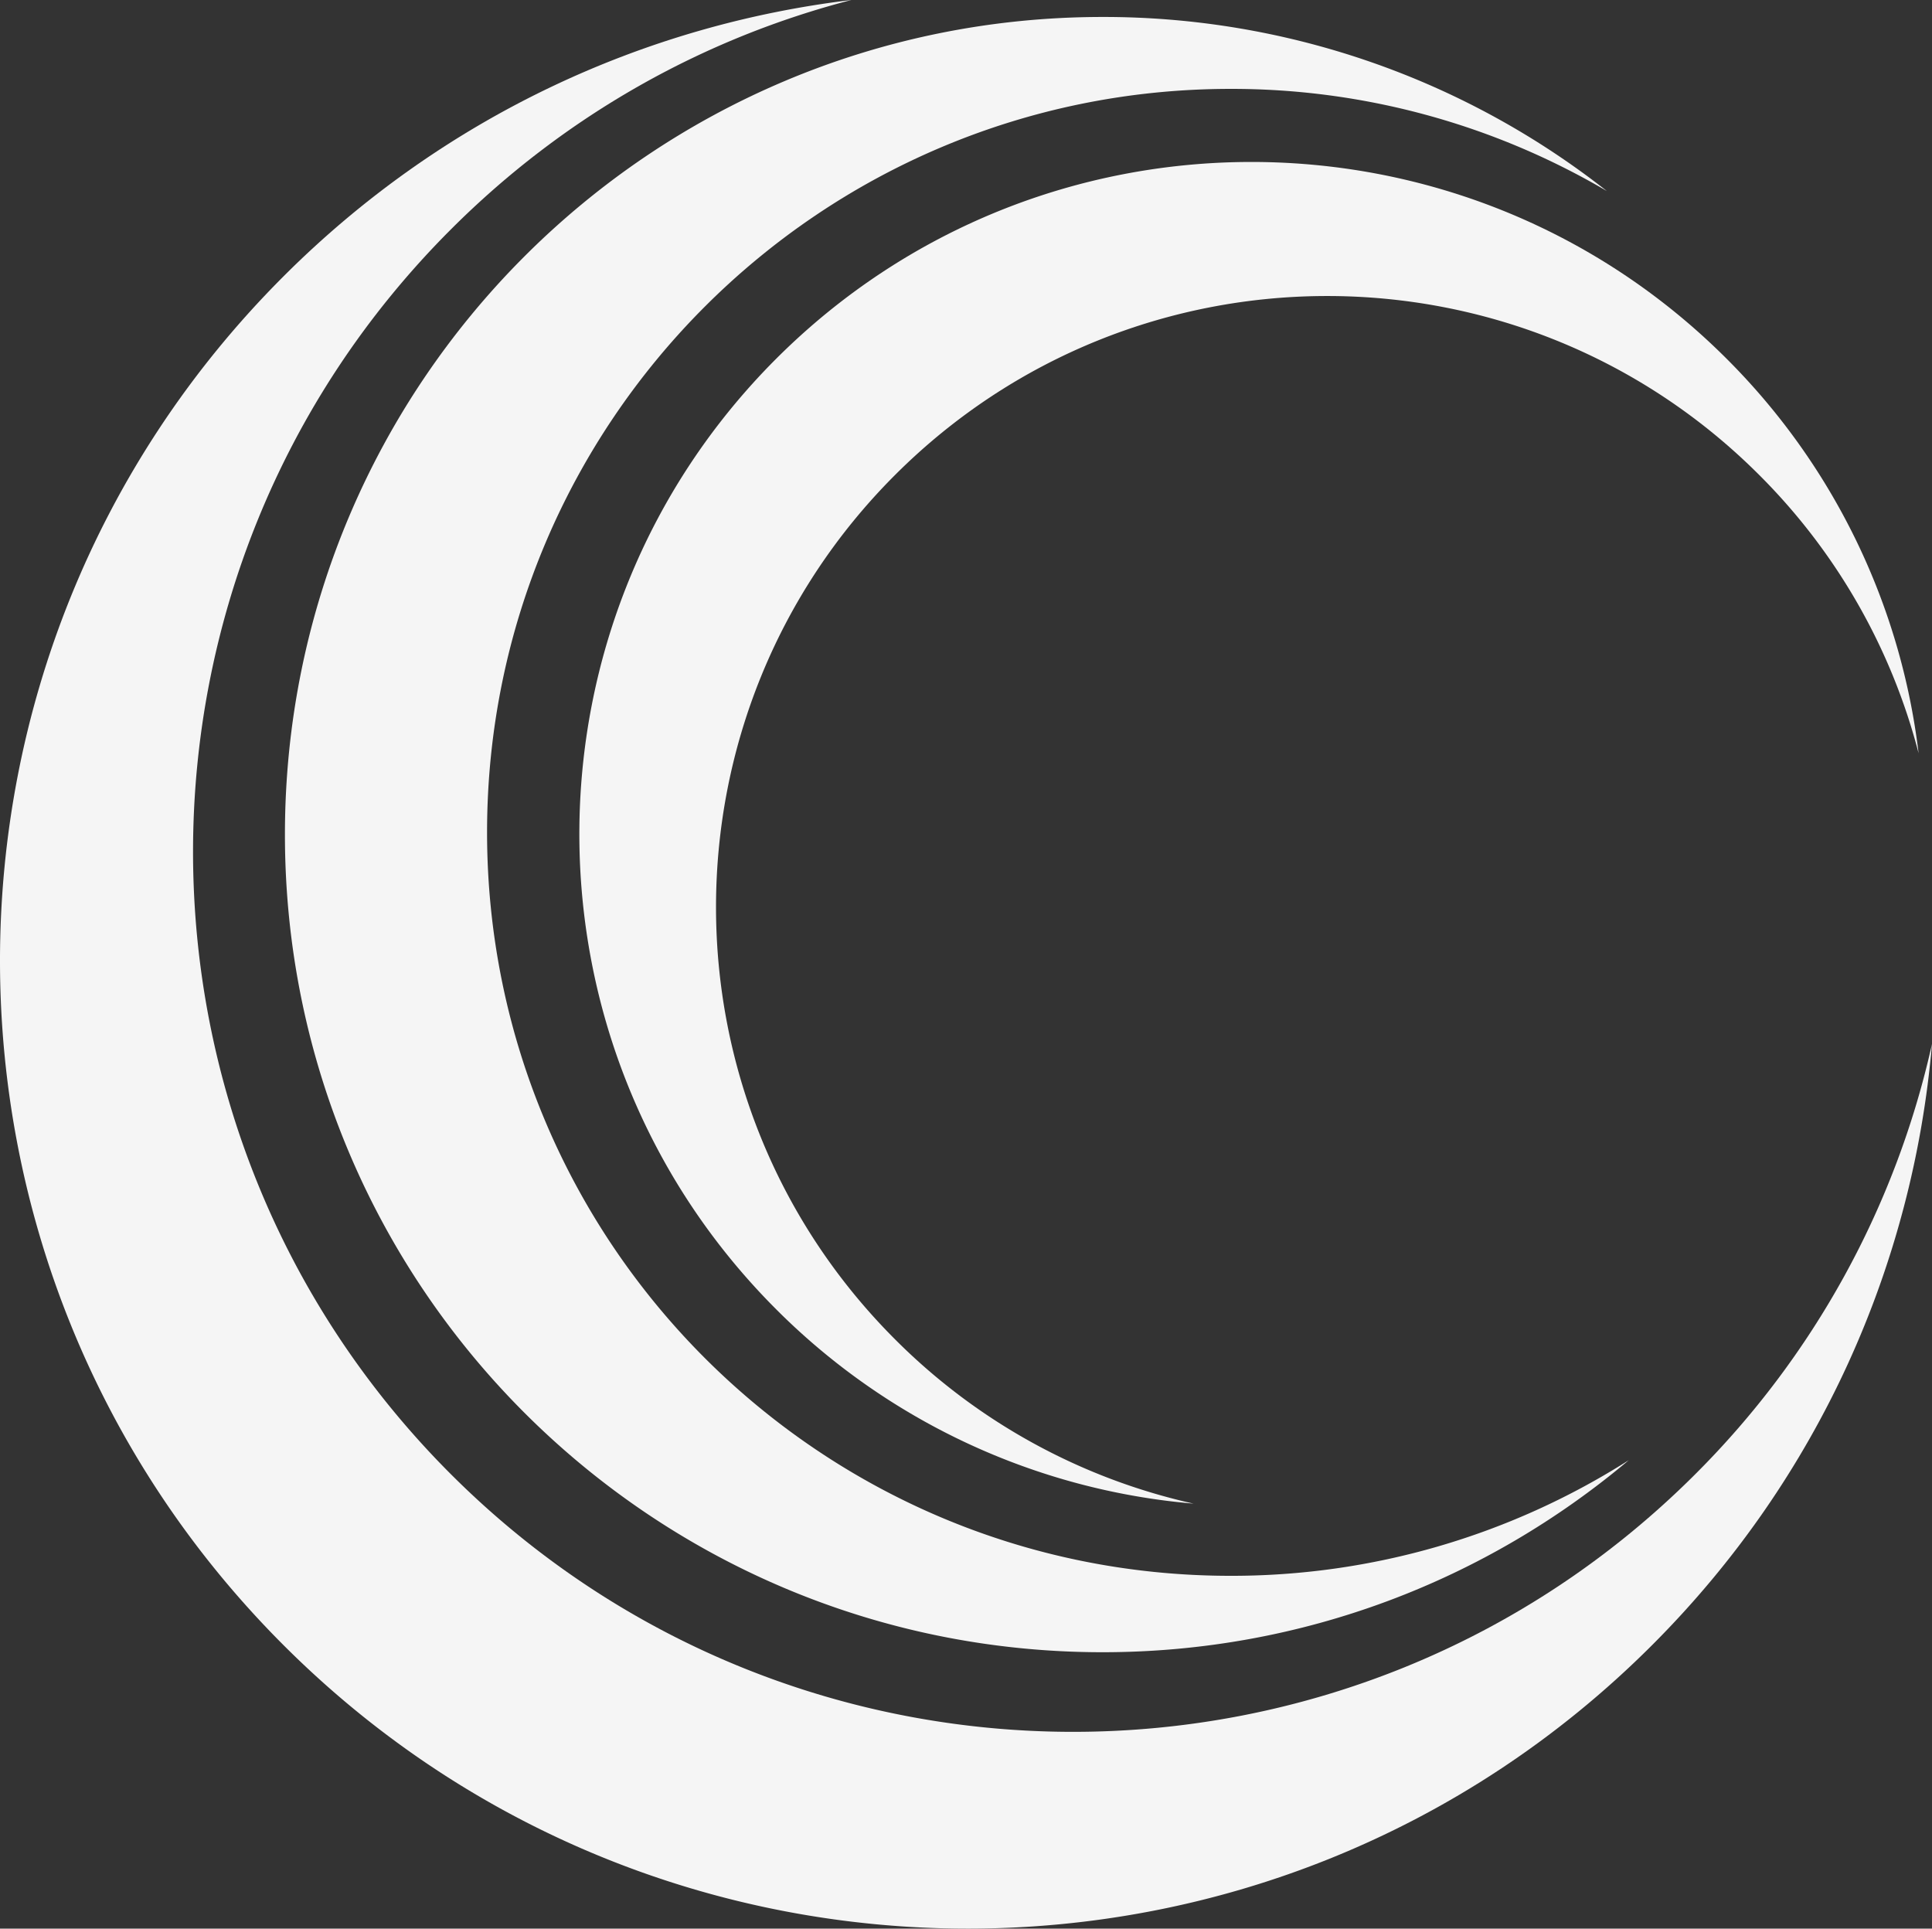 <svg xmlns="http://www.w3.org/2000/svg" width="1920" height="1916.55" viewBox="0 0 1920 1916.55">
  <rect x="0" y="0" width="1920" height="1916.55" fill="#333333" stroke="none"/>
  <g id="Group_600" data-name="Group 600" transform="translate(1408.001 282.809)">
    <g id="Group_580" data-name="Group 580" transform="translate(-1408.001 -282.809)">
      <path id="Path_1391" data-name="Path 1391" d="M526.406,302.072c-341.511,341.457-341.565,895.232-.054,1236.8,341.565,341.564,895.339,341.511,1236.9,0a871.285,871.285,0,0,0,235.138-427.479c-18.74,217.9-111.367,430.7-278.2,597.483-375.5,375.608-984.475,375.608-1360.084-.054C-15.5,1333.263-15.5,724.289,360.053,348.734,518.459,190.329,718.264,98.776,924.459,74.022,778.673,111.771,640.672,187.751,526.406,302.072Z" transform="translate(-78.394 -74.022)" fill="#f5f5f5"/>
      <path id="Path_1392" data-name="Path 1392" d="M1023.413,145.806c-408.041,0-738.867,330.772-738.867,738.76,0,408.148,330.826,738.867,738.867,738.867a735.414,735.414,0,0,0,395.745-114.911c-141.33,119.046-323.738,190.838-522.952,190.838-448.8,0-812.539-363.8-812.539-812.538,0-448.69,363.742-812.485,812.539-812.485a808.981,808.981,0,0,1,501.2,173.011A735.23,735.23,0,0,0,1023.413,145.806Z" transform="translate(199.496 -57.476)" fill="#f5f5f5"/>
      <path id="Path_1393" data-name="Path 1393" d="M1261.691,388.125c-237.071-237.179-621.647-237.179-858.879,0-237.178,237.178-237.178,621.7,0,858.878A604.726,604.726,0,0,0,699.54,1410.3a665.888,665.888,0,0,1-414.861-193.147c-260.751-260.8-260.751-683.667,0-944.525,260.912-260.8,683.72-260.8,944.633,0a665.455,665.455,0,0,1,190.731,391.986A604.69,604.69,0,0,0,1261.691,388.125Z" transform="translate(486.64 83.923)" fill="#f5f5f5"/>
    </g>
  </g>
</svg>
